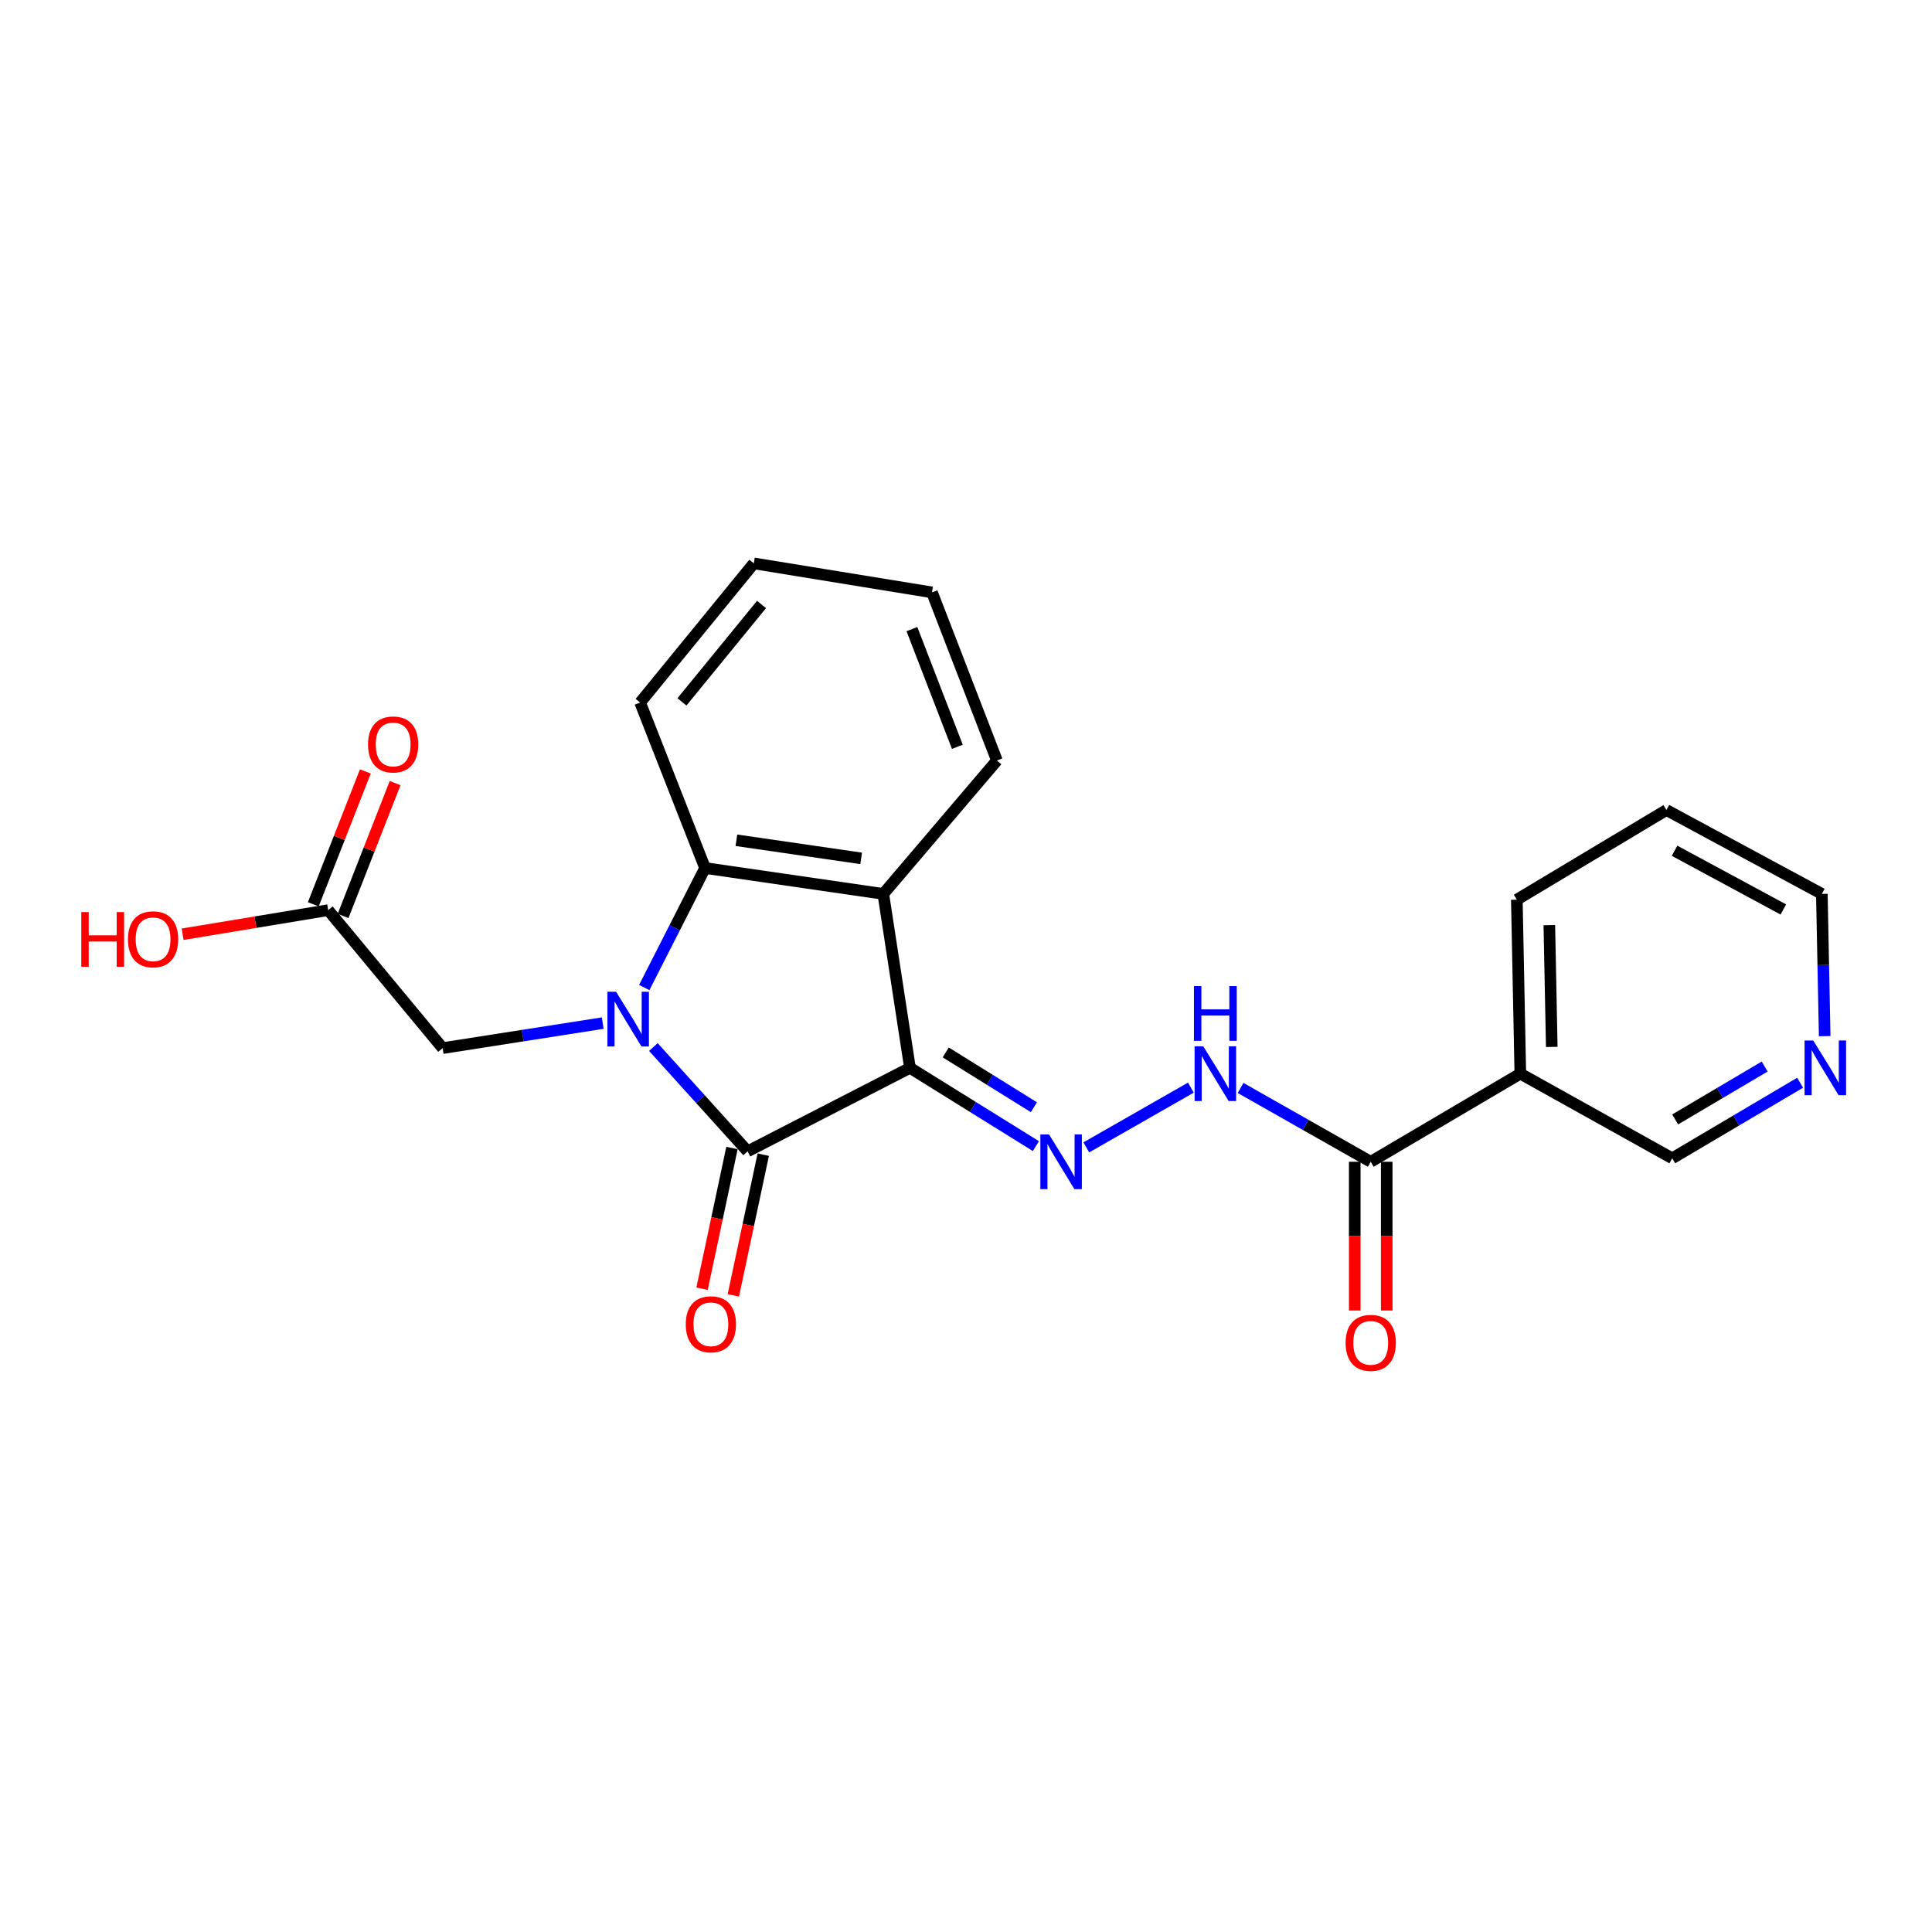 <?xml version='1.0' encoding='iso-8859-1'?>
<svg version='1.1' baseProfile='full'
              xmlns='http://www.w3.org/2000/svg'
                      xmlns:rdkit='http://www.rdkit.org/xml'
                      xmlns:xlink='http://www.w3.org/1999/xlink'
                  xml:space='preserve'
width='1000px' height='1000px' viewBox='0 0 1000 1000'>
<!-- END OF HEADER -->
<rect style='opacity:1.0;fill:#FFFFFF;stroke:none' width='1000' height='1000' x='0' y='0'> </rect>
<path class='bond-1' d='M 471,552.716 L 386.963,595.93' style='fill:none;fill-rule:evenodd;stroke:#000000;stroke-width:6px;stroke-linecap:butt;stroke-linejoin:miter;stroke-opacity:1' />
<path class='bond-2' d='M 471,552.716 L 457.19,462.683' style='fill:none;fill-rule:evenodd;stroke:#000000;stroke-width:6px;stroke-linecap:butt;stroke-linejoin:miter;stroke-opacity:1' />
<path class='bond-4' d='M 471,552.716 L 503.592,572.973' style='fill:none;fill-rule:evenodd;stroke:#000000;stroke-width:6px;stroke-linecap:butt;stroke-linejoin:miter;stroke-opacity:1' />
<path class='bond-4' d='M 503.592,572.973 L 536.184,593.23' style='fill:none;fill-rule:evenodd;stroke:#0000FF;stroke-width:6px;stroke-linecap:butt;stroke-linejoin:miter;stroke-opacity:1' />
<path class='bond-4' d='M 489.514,544.736 L 512.329,558.916' style='fill:none;fill-rule:evenodd;stroke:#000000;stroke-width:6px;stroke-linecap:butt;stroke-linejoin:miter;stroke-opacity:1' />
<path class='bond-4' d='M 512.329,558.916 L 535.143,573.096' style='fill:none;fill-rule:evenodd;stroke:#0000FF;stroke-width:6px;stroke-linecap:butt;stroke-linejoin:miter;stroke-opacity:1' />
<path class='bond-0' d='M 338.194,541.945 L 362.578,568.937' style='fill:none;fill-rule:evenodd;stroke:#0000FF;stroke-width:6px;stroke-linecap:butt;stroke-linejoin:miter;stroke-opacity:1' />
<path class='bond-0' d='M 362.578,568.937 L 386.963,595.93' style='fill:none;fill-rule:evenodd;stroke:#000000;stroke-width:6px;stroke-linecap:butt;stroke-linejoin:miter;stroke-opacity:1' />
<path class='bond-7' d='M 311.978,529.562 L 270.545,536.036' style='fill:none;fill-rule:evenodd;stroke:#0000FF;stroke-width:6px;stroke-linecap:butt;stroke-linejoin:miter;stroke-opacity:1' />
<path class='bond-7' d='M 270.545,536.036 L 229.112,542.51' style='fill:none;fill-rule:evenodd;stroke:#000000;stroke-width:6px;stroke-linecap:butt;stroke-linejoin:miter;stroke-opacity:1' />
<path class='bond-23' d='M 333.469,511.15 L 349.205,480.219' style='fill:none;fill-rule:evenodd;stroke:#0000FF;stroke-width:6px;stroke-linecap:butt;stroke-linejoin:miter;stroke-opacity:1' />
<path class='bond-23' d='M 349.205,480.219 L 364.942,449.287' style='fill:none;fill-rule:evenodd;stroke:#000000;stroke-width:6px;stroke-linecap:butt;stroke-linejoin:miter;stroke-opacity:1' />
<path class='bond-10' d='M 378.869,594.209 L 371.127,630.623' style='fill:none;fill-rule:evenodd;stroke:#000000;stroke-width:6px;stroke-linecap:butt;stroke-linejoin:miter;stroke-opacity:1' />
<path class='bond-10' d='M 371.127,630.623 L 363.385,667.038' style='fill:none;fill-rule:evenodd;stroke:#FF0000;stroke-width:6px;stroke-linecap:butt;stroke-linejoin:miter;stroke-opacity:1' />
<path class='bond-10' d='M 395.057,597.65 L 387.315,634.065' style='fill:none;fill-rule:evenodd;stroke:#000000;stroke-width:6px;stroke-linecap:butt;stroke-linejoin:miter;stroke-opacity:1' />
<path class='bond-10' d='M 387.315,634.065 L 379.573,670.479' style='fill:none;fill-rule:evenodd;stroke:#FF0000;stroke-width:6px;stroke-linecap:butt;stroke-linejoin:miter;stroke-opacity:1' />
<path class='bond-3' d='M 457.19,462.683 L 364.942,449.287' style='fill:none;fill-rule:evenodd;stroke:#000000;stroke-width:6px;stroke-linecap:butt;stroke-linejoin:miter;stroke-opacity:1' />
<path class='bond-3' d='M 445.732,444.295 L 381.158,434.918' style='fill:none;fill-rule:evenodd;stroke:#000000;stroke-width:6px;stroke-linecap:butt;stroke-linejoin:miter;stroke-opacity:1' />
<path class='bond-15' d='M 457.19,462.683 L 516.007,393.642' style='fill:none;fill-rule:evenodd;stroke:#000000;stroke-width:6px;stroke-linecap:butt;stroke-linejoin:miter;stroke-opacity:1' />
<path class='bond-17' d='M 364.942,449.287 L 331.336,363.631' style='fill:none;fill-rule:evenodd;stroke:#000000;stroke-width:6px;stroke-linecap:butt;stroke-linejoin:miter;stroke-opacity:1' />
<path class='bond-6' d='M 562.266,593.886 L 616.399,562.957' style='fill:none;fill-rule:evenodd;stroke:#0000FF;stroke-width:6px;stroke-linecap:butt;stroke-linejoin:miter;stroke-opacity:1' />
<path class='bond-5' d='M 709.487,601.336 L 675.801,582.23' style='fill:none;fill-rule:evenodd;stroke:#000000;stroke-width:6px;stroke-linecap:butt;stroke-linejoin:miter;stroke-opacity:1' />
<path class='bond-5' d='M 675.801,582.23 L 642.114,563.124' style='fill:none;fill-rule:evenodd;stroke:#0000FF;stroke-width:6px;stroke-linecap:butt;stroke-linejoin:miter;stroke-opacity:1' />
<path class='bond-8' d='M 709.487,601.336 L 786.914,555.722' style='fill:none;fill-rule:evenodd;stroke:#000000;stroke-width:6px;stroke-linecap:butt;stroke-linejoin:miter;stroke-opacity:1' />
<path class='bond-11' d='M 701.212,601.336 L 701.212,639.828' style='fill:none;fill-rule:evenodd;stroke:#000000;stroke-width:6px;stroke-linecap:butt;stroke-linejoin:miter;stroke-opacity:1' />
<path class='bond-11' d='M 701.212,639.828 L 701.212,678.321' style='fill:none;fill-rule:evenodd;stroke:#FF0000;stroke-width:6px;stroke-linecap:butt;stroke-linejoin:miter;stroke-opacity:1' />
<path class='bond-11' d='M 717.762,601.336 L 717.762,639.828' style='fill:none;fill-rule:evenodd;stroke:#000000;stroke-width:6px;stroke-linecap:butt;stroke-linejoin:miter;stroke-opacity:1' />
<path class='bond-11' d='M 717.762,639.828 L 717.762,678.321' style='fill:none;fill-rule:evenodd;stroke:#FF0000;stroke-width:6px;stroke-linecap:butt;stroke-linejoin:miter;stroke-opacity:1' />
<path class='bond-9' d='M 229.112,542.51 L 169.872,471.087' style='fill:none;fill-rule:evenodd;stroke:#000000;stroke-width:6px;stroke-linecap:butt;stroke-linejoin:miter;stroke-opacity:1' />
<path class='bond-14' d='M 786.914,555.722 L 865.545,599.534' style='fill:none;fill-rule:evenodd;stroke:#000000;stroke-width:6px;stroke-linecap:butt;stroke-linejoin:miter;stroke-opacity:1' />
<path class='bond-18' d='M 786.914,555.722 L 785.111,465.671' style='fill:none;fill-rule:evenodd;stroke:#000000;stroke-width:6px;stroke-linecap:butt;stroke-linejoin:miter;stroke-opacity:1' />
<path class='bond-18' d='M 803.19,541.883 L 801.929,478.848' style='fill:none;fill-rule:evenodd;stroke:#000000;stroke-width:6px;stroke-linecap:butt;stroke-linejoin:miter;stroke-opacity:1' />
<path class='bond-13' d='M 177.577,474.105 L 191.047,439.718' style='fill:none;fill-rule:evenodd;stroke:#000000;stroke-width:6px;stroke-linecap:butt;stroke-linejoin:miter;stroke-opacity:1' />
<path class='bond-13' d='M 191.047,439.718 L 204.517,405.33' style='fill:none;fill-rule:evenodd;stroke:#FF0000;stroke-width:6px;stroke-linecap:butt;stroke-linejoin:miter;stroke-opacity:1' />
<path class='bond-13' d='M 162.167,468.069 L 175.637,433.681' style='fill:none;fill-rule:evenodd;stroke:#000000;stroke-width:6px;stroke-linecap:butt;stroke-linejoin:miter;stroke-opacity:1' />
<path class='bond-13' d='M 175.637,433.681 L 189.107,399.294' style='fill:none;fill-rule:evenodd;stroke:#FF0000;stroke-width:6px;stroke-linecap:butt;stroke-linejoin:miter;stroke-opacity:1' />
<path class='bond-16' d='M 169.872,471.087 L 132.201,477.323' style='fill:none;fill-rule:evenodd;stroke:#000000;stroke-width:6px;stroke-linecap:butt;stroke-linejoin:miter;stroke-opacity:1' />
<path class='bond-16' d='M 132.201,477.323 L 94.53,483.56' style='fill:none;fill-rule:evenodd;stroke:#FF0000;stroke-width:6px;stroke-linecap:butt;stroke-linejoin:miter;stroke-opacity:1' />
<path class='bond-12' d='M 931.742,560.421 L 898.643,579.977' style='fill:none;fill-rule:evenodd;stroke:#0000FF;stroke-width:6px;stroke-linecap:butt;stroke-linejoin:miter;stroke-opacity:1' />
<path class='bond-12' d='M 898.643,579.977 L 865.545,599.534' style='fill:none;fill-rule:evenodd;stroke:#000000;stroke-width:6px;stroke-linecap:butt;stroke-linejoin:miter;stroke-opacity:1' />
<path class='bond-12' d='M 913.393,552.039 L 890.224,565.729' style='fill:none;fill-rule:evenodd;stroke:#0000FF;stroke-width:6px;stroke-linecap:butt;stroke-linejoin:miter;stroke-opacity:1' />
<path class='bond-12' d='M 890.224,565.729 L 867.055,579.418' style='fill:none;fill-rule:evenodd;stroke:#000000;stroke-width:6px;stroke-linecap:butt;stroke-linejoin:miter;stroke-opacity:1' />
<path class='bond-25' d='M 944.454,536.304 L 943.718,499.494' style='fill:none;fill-rule:evenodd;stroke:#0000FF;stroke-width:6px;stroke-linecap:butt;stroke-linejoin:miter;stroke-opacity:1' />
<path class='bond-25' d='M 943.718,499.494 L 942.981,462.683' style='fill:none;fill-rule:evenodd;stroke:#000000;stroke-width:6px;stroke-linecap:butt;stroke-linejoin:miter;stroke-opacity:1' />
<path class='bond-21' d='M 516.007,393.642 L 482.402,306.616' style='fill:none;fill-rule:evenodd;stroke:#000000;stroke-width:6px;stroke-linecap:butt;stroke-linejoin:miter;stroke-opacity:1' />
<path class='bond-21' d='M 495.528,386.55 L 472.004,325.632' style='fill:none;fill-rule:evenodd;stroke:#000000;stroke-width:6px;stroke-linecap:butt;stroke-linejoin:miter;stroke-opacity:1' />
<path class='bond-24' d='M 331.336,363.631 L 390.172,291.601' style='fill:none;fill-rule:evenodd;stroke:#000000;stroke-width:6px;stroke-linecap:butt;stroke-linejoin:miter;stroke-opacity:1' />
<path class='bond-24' d='M 352.979,363.296 L 394.164,312.876' style='fill:none;fill-rule:evenodd;stroke:#000000;stroke-width:6px;stroke-linecap:butt;stroke-linejoin:miter;stroke-opacity:1' />
<path class='bond-20' d='M 785.111,465.671 L 862.538,419.276' style='fill:none;fill-rule:evenodd;stroke:#000000;stroke-width:6px;stroke-linecap:butt;stroke-linejoin:miter;stroke-opacity:1' />
<path class='bond-19' d='M 942.981,462.683 L 862.538,419.276' style='fill:none;fill-rule:evenodd;stroke:#000000;stroke-width:6px;stroke-linecap:butt;stroke-linejoin:miter;stroke-opacity:1' />
<path class='bond-19' d='M 923.055,470.737 L 866.745,440.352' style='fill:none;fill-rule:evenodd;stroke:#000000;stroke-width:6px;stroke-linecap:butt;stroke-linejoin:miter;stroke-opacity:1' />
<path class='bond-22' d='M 482.402,306.616 L 390.172,291.601' style='fill:none;fill-rule:evenodd;stroke:#000000;stroke-width:6px;stroke-linecap:butt;stroke-linejoin:miter;stroke-opacity:1' />
<path  class='atom-1' d='M 318.888 513.344
L 328.168 528.344
Q 329.088 529.824, 330.568 532.504
Q 332.048 535.184, 332.128 535.344
L 332.128 513.344
L 335.888 513.344
L 335.888 541.664
L 332.008 541.664
L 322.048 525.264
Q 320.888 523.344, 319.648 521.144
Q 318.448 518.944, 318.088 518.264
L 318.088 541.664
L 314.408 541.664
L 314.408 513.344
L 318.888 513.344
' fill='#0000FF'/>
<path  class='atom-5' d='M 542.967 587.176
L 552.247 602.176
Q 553.167 603.656, 554.647 606.336
Q 556.127 609.016, 556.207 609.176
L 556.207 587.176
L 559.967 587.176
L 559.967 615.496
L 556.087 615.496
L 546.127 599.096
Q 544.967 597.176, 543.727 594.976
Q 542.527 592.776, 542.167 592.096
L 542.167 615.496
L 538.487 615.496
L 538.487 587.176
L 542.967 587.176
' fill='#0000FF'/>
<path  class='atom-7' d='M 622.803 541.562
L 632.083 556.562
Q 633.003 558.042, 634.483 560.722
Q 635.963 563.402, 636.043 563.562
L 636.043 541.562
L 639.803 541.562
L 639.803 569.882
L 635.923 569.882
L 625.963 553.482
Q 624.803 551.562, 623.563 549.362
Q 622.363 547.162, 622.003 546.482
L 622.003 569.882
L 618.323 569.882
L 618.323 541.562
L 622.803 541.562
' fill='#0000FF'/>
<path  class='atom-7' d='M 617.983 510.41
L 621.823 510.41
L 621.823 522.45
L 636.303 522.45
L 636.303 510.41
L 640.143 510.41
L 640.143 538.73
L 636.303 538.73
L 636.303 525.65
L 621.823 525.65
L 621.823 538.73
L 617.983 538.73
L 617.983 510.41
' fill='#0000FF'/>
<path  class='atom-11' d='M 354.949 685.444
Q 354.949 678.644, 358.309 674.844
Q 361.669 671.044, 367.949 671.044
Q 374.229 671.044, 377.589 674.844
Q 380.949 678.644, 380.949 685.444
Q 380.949 692.324, 377.549 696.244
Q 374.149 700.124, 367.949 700.124
Q 361.709 700.124, 358.309 696.244
Q 354.949 692.364, 354.949 685.444
M 367.949 696.924
Q 372.269 696.924, 374.589 694.044
Q 376.949 691.124, 376.949 685.444
Q 376.949 679.884, 374.589 677.084
Q 372.269 674.244, 367.949 674.244
Q 363.629 674.244, 361.269 677.044
Q 358.949 679.844, 358.949 685.444
Q 358.949 691.164, 361.269 694.044
Q 363.629 696.924, 367.949 696.924
' fill='#FF0000'/>
<path  class='atom-12' d='M 696.487 695.062
Q 696.487 688.262, 699.847 684.462
Q 703.207 680.662, 709.487 680.662
Q 715.767 680.662, 719.127 684.462
Q 722.487 688.262, 722.487 695.062
Q 722.487 701.942, 719.087 705.862
Q 715.687 709.742, 709.487 709.742
Q 703.247 709.742, 699.847 705.862
Q 696.487 701.982, 696.487 695.062
M 709.487 706.542
Q 713.807 706.542, 716.127 703.662
Q 718.487 700.742, 718.487 695.062
Q 718.487 689.502, 716.127 686.702
Q 713.807 683.862, 709.487 683.862
Q 705.167 683.862, 702.807 686.662
Q 700.487 689.462, 700.487 695.062
Q 700.487 700.782, 702.807 703.662
Q 705.167 706.542, 709.487 706.542
' fill='#FF0000'/>
<path  class='atom-13' d='M 938.523 538.556
L 947.803 553.556
Q 948.723 555.036, 950.203 557.716
Q 951.683 560.396, 951.763 560.556
L 951.763 538.556
L 955.523 538.556
L 955.523 566.876
L 951.643 566.876
L 941.683 550.476
Q 940.523 548.556, 939.283 546.356
Q 938.083 544.156, 937.723 543.476
L 937.723 566.876
L 934.043 566.876
L 934.043 538.556
L 938.523 538.556
' fill='#0000FF'/>
<path  class='atom-14' d='M 190.496 385.327
Q 190.496 378.527, 193.856 374.727
Q 197.216 370.927, 203.496 370.927
Q 209.776 370.927, 213.136 374.727
Q 216.496 378.527, 216.496 385.327
Q 216.496 392.207, 213.096 396.127
Q 209.696 400.007, 203.496 400.007
Q 197.256 400.007, 193.856 396.127
Q 190.496 392.247, 190.496 385.327
M 203.496 396.807
Q 207.816 396.807, 210.136 393.927
Q 212.496 391.007, 212.496 385.327
Q 212.496 379.767, 210.136 376.967
Q 207.816 374.127, 203.496 374.127
Q 199.176 374.127, 196.816 376.927
Q 194.496 379.727, 194.496 385.327
Q 194.496 391.047, 196.816 393.927
Q 199.176 396.807, 203.496 396.807
' fill='#FF0000'/>
<path  class='atom-17' d='M 42.073 472.092
L 45.913 472.092
L 45.913 484.132
L 60.393 484.132
L 60.393 472.092
L 64.233 472.092
L 64.233 500.412
L 60.393 500.412
L 60.393 487.332
L 45.913 487.332
L 45.913 500.412
L 42.073 500.412
L 42.073 472.092
' fill='#FF0000'/>
<path  class='atom-17' d='M 66.233 486.172
Q 66.233 479.372, 69.593 475.572
Q 72.953 471.772, 79.233 471.772
Q 85.513 471.772, 88.873 475.572
Q 92.233 479.372, 92.233 486.172
Q 92.233 493.052, 88.833 496.972
Q 85.433 500.852, 79.233 500.852
Q 72.993 500.852, 69.593 496.972
Q 66.233 493.092, 66.233 486.172
M 79.233 497.652
Q 83.553 497.652, 85.873 494.772
Q 88.233 491.852, 88.233 486.172
Q 88.233 480.612, 85.873 477.812
Q 83.553 474.972, 79.233 474.972
Q 74.913 474.972, 72.553 477.772
Q 70.233 480.572, 70.233 486.172
Q 70.233 491.892, 72.553 494.772
Q 74.913 497.652, 79.233 497.652
' fill='#FF0000'/>
</svg>

